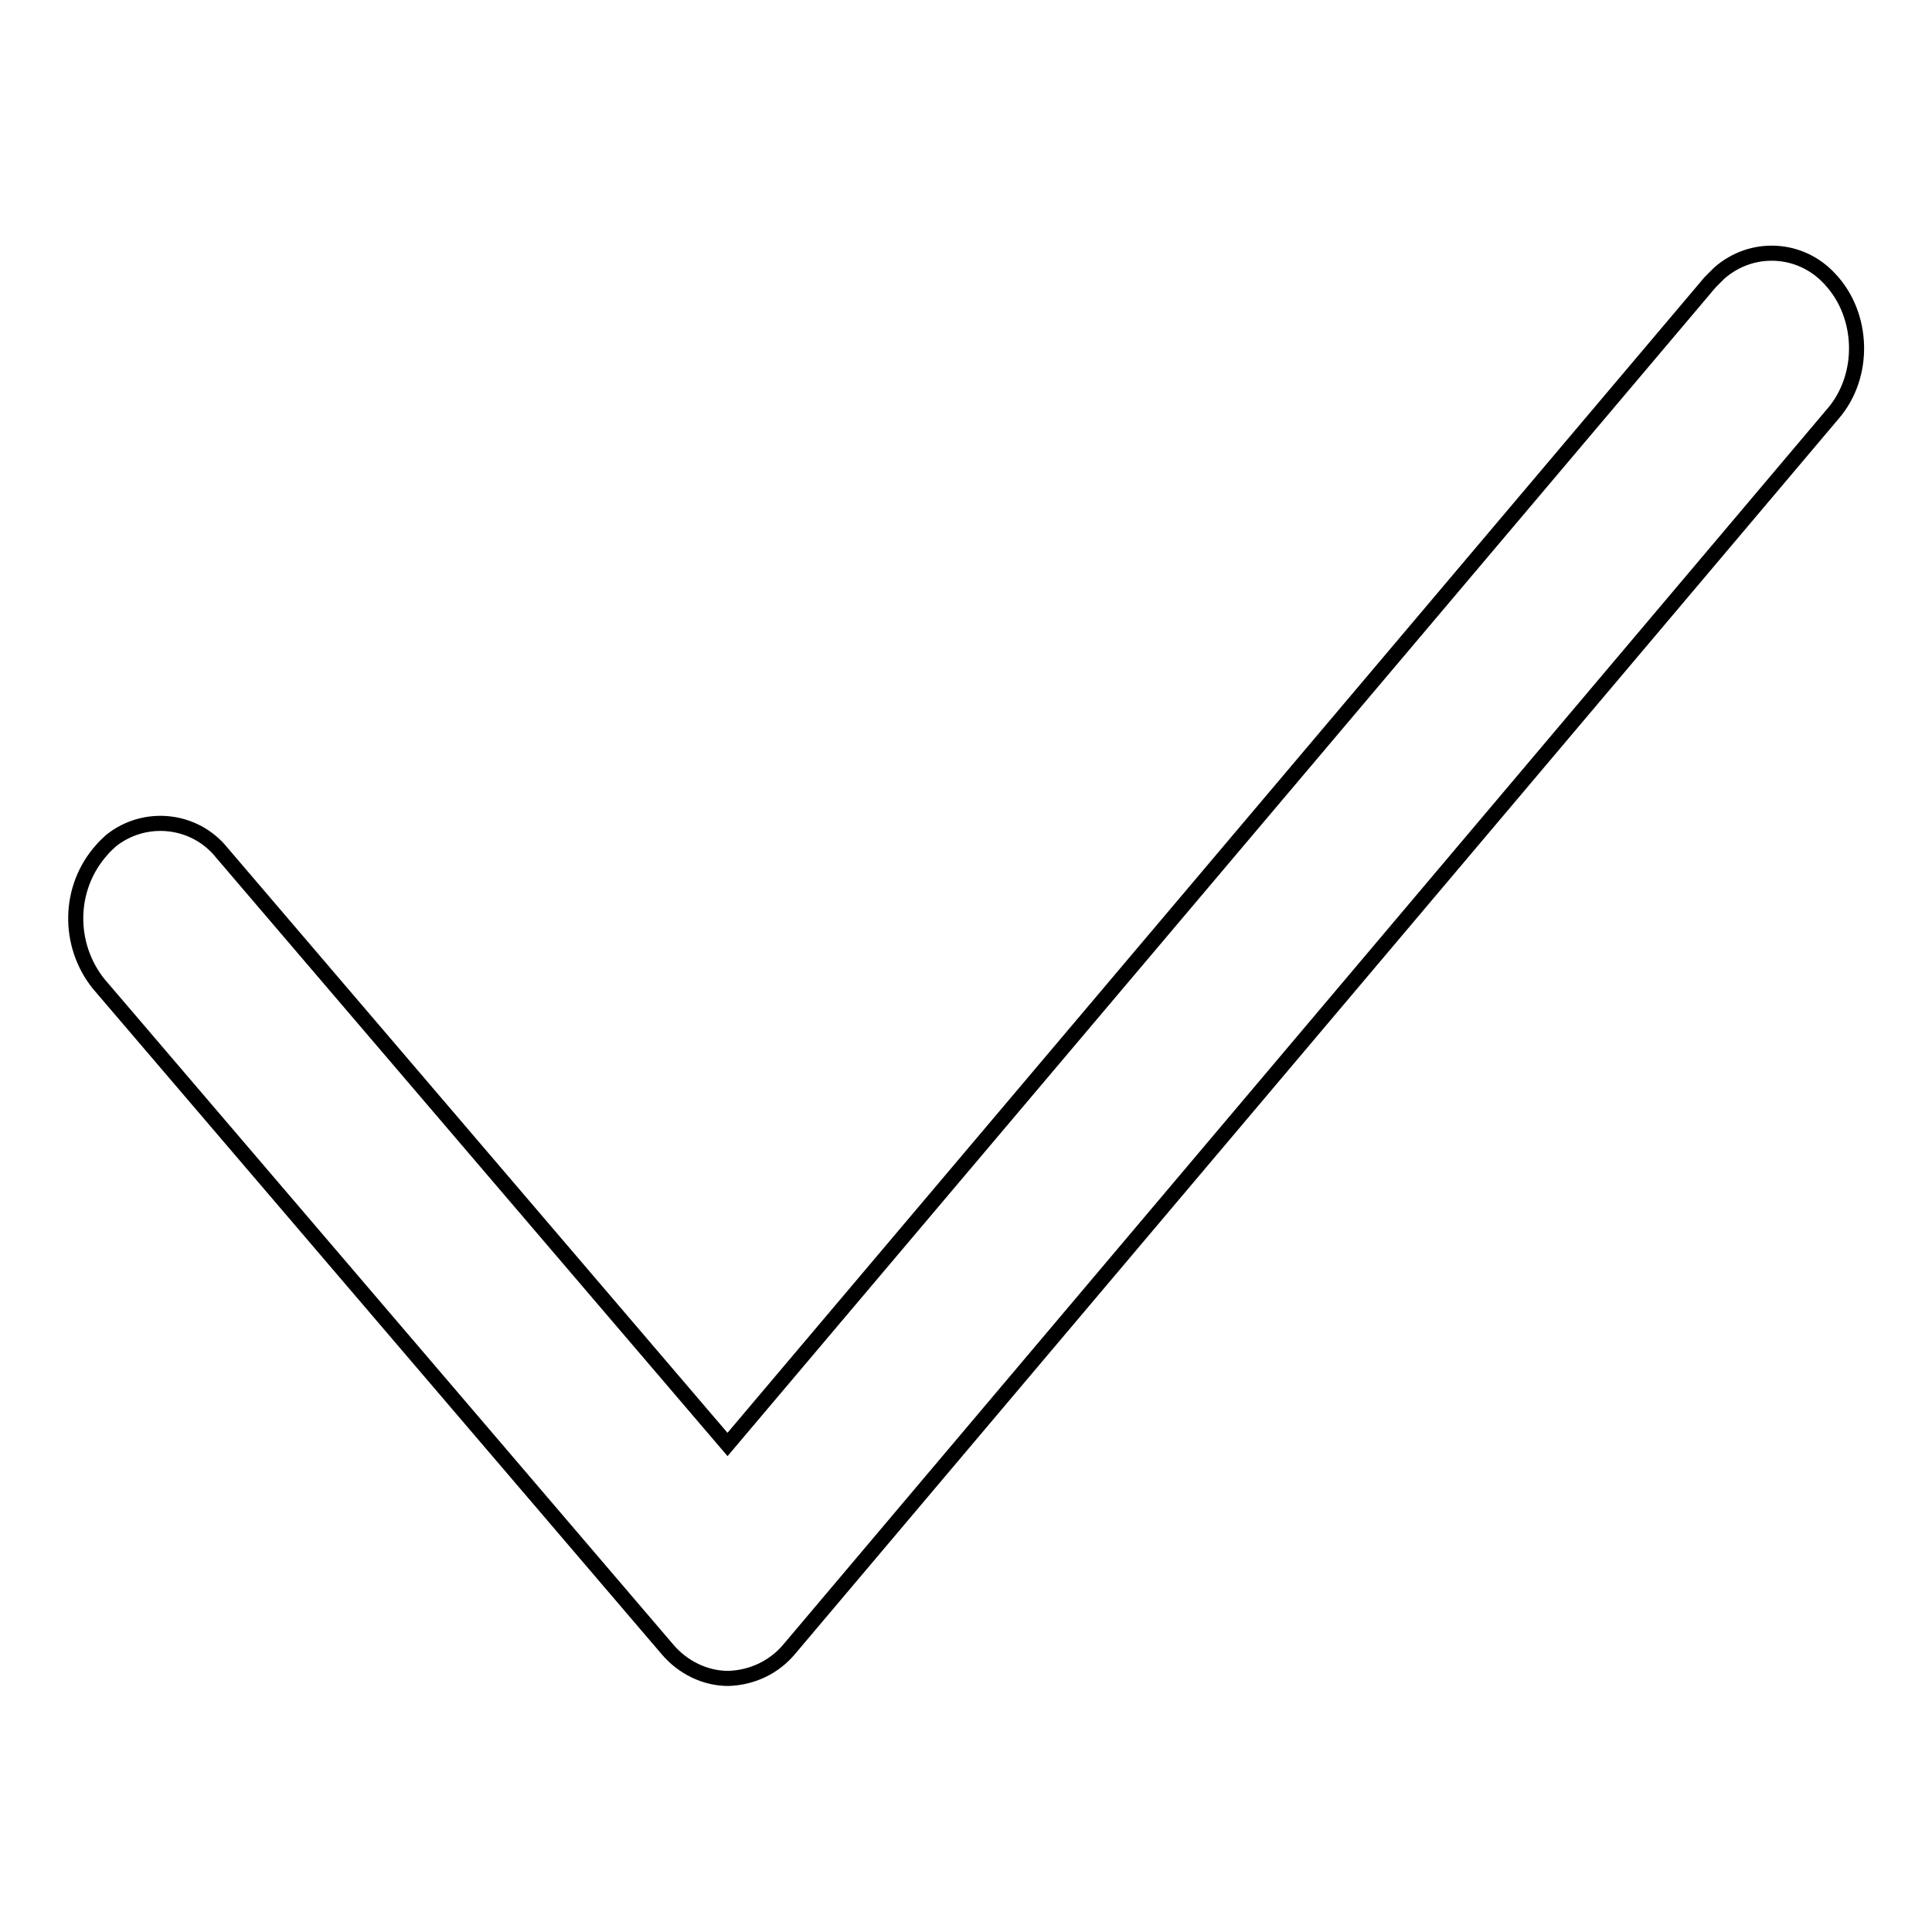<?xml version="1.0" encoding="utf-8"?>
<!-- Svg Vector Icons : http://www.onlinewebfonts.com/icon -->
<!DOCTYPE svg PUBLIC "-//W3C//DTD SVG 1.1//EN" "http://www.w3.org/Graphics/SVG/1.1/DTD/svg11.dtd">
<svg version="1.1" xmlns="http://www.w3.org/2000/svg" xmlns:xlink="http://www.w3.org/1999/xlink" x="0px" y="0px" viewBox="0 0 256 256" enable-background="new 0 0 256 256" xml:space="preserve">
<g> <path stroke-width="2" fill-opacity="0" stroke="#000000"  d="M242.5,37c-3.9-4.3-10.4-4.6-14.7-0.8c-0.4,0.4-0.8,0.8-1.2,1.2l-130.2,154L29.4,113 c-3.6-4.5-10.2-5.2-14.7-1.6c-0.4,0.4-0.8,0.7-1.2,1.2c-4.5,5-4.6,12.6-0.4,17.8l75.3,88.1c2.1,2.5,5.1,3.9,8.1,3.9h0 c3.2-0.1,6.1-1.5,8.1-3.9L242.9,54.8C247.2,49.8,247,41.8,242.5,37"/></g>
</svg>